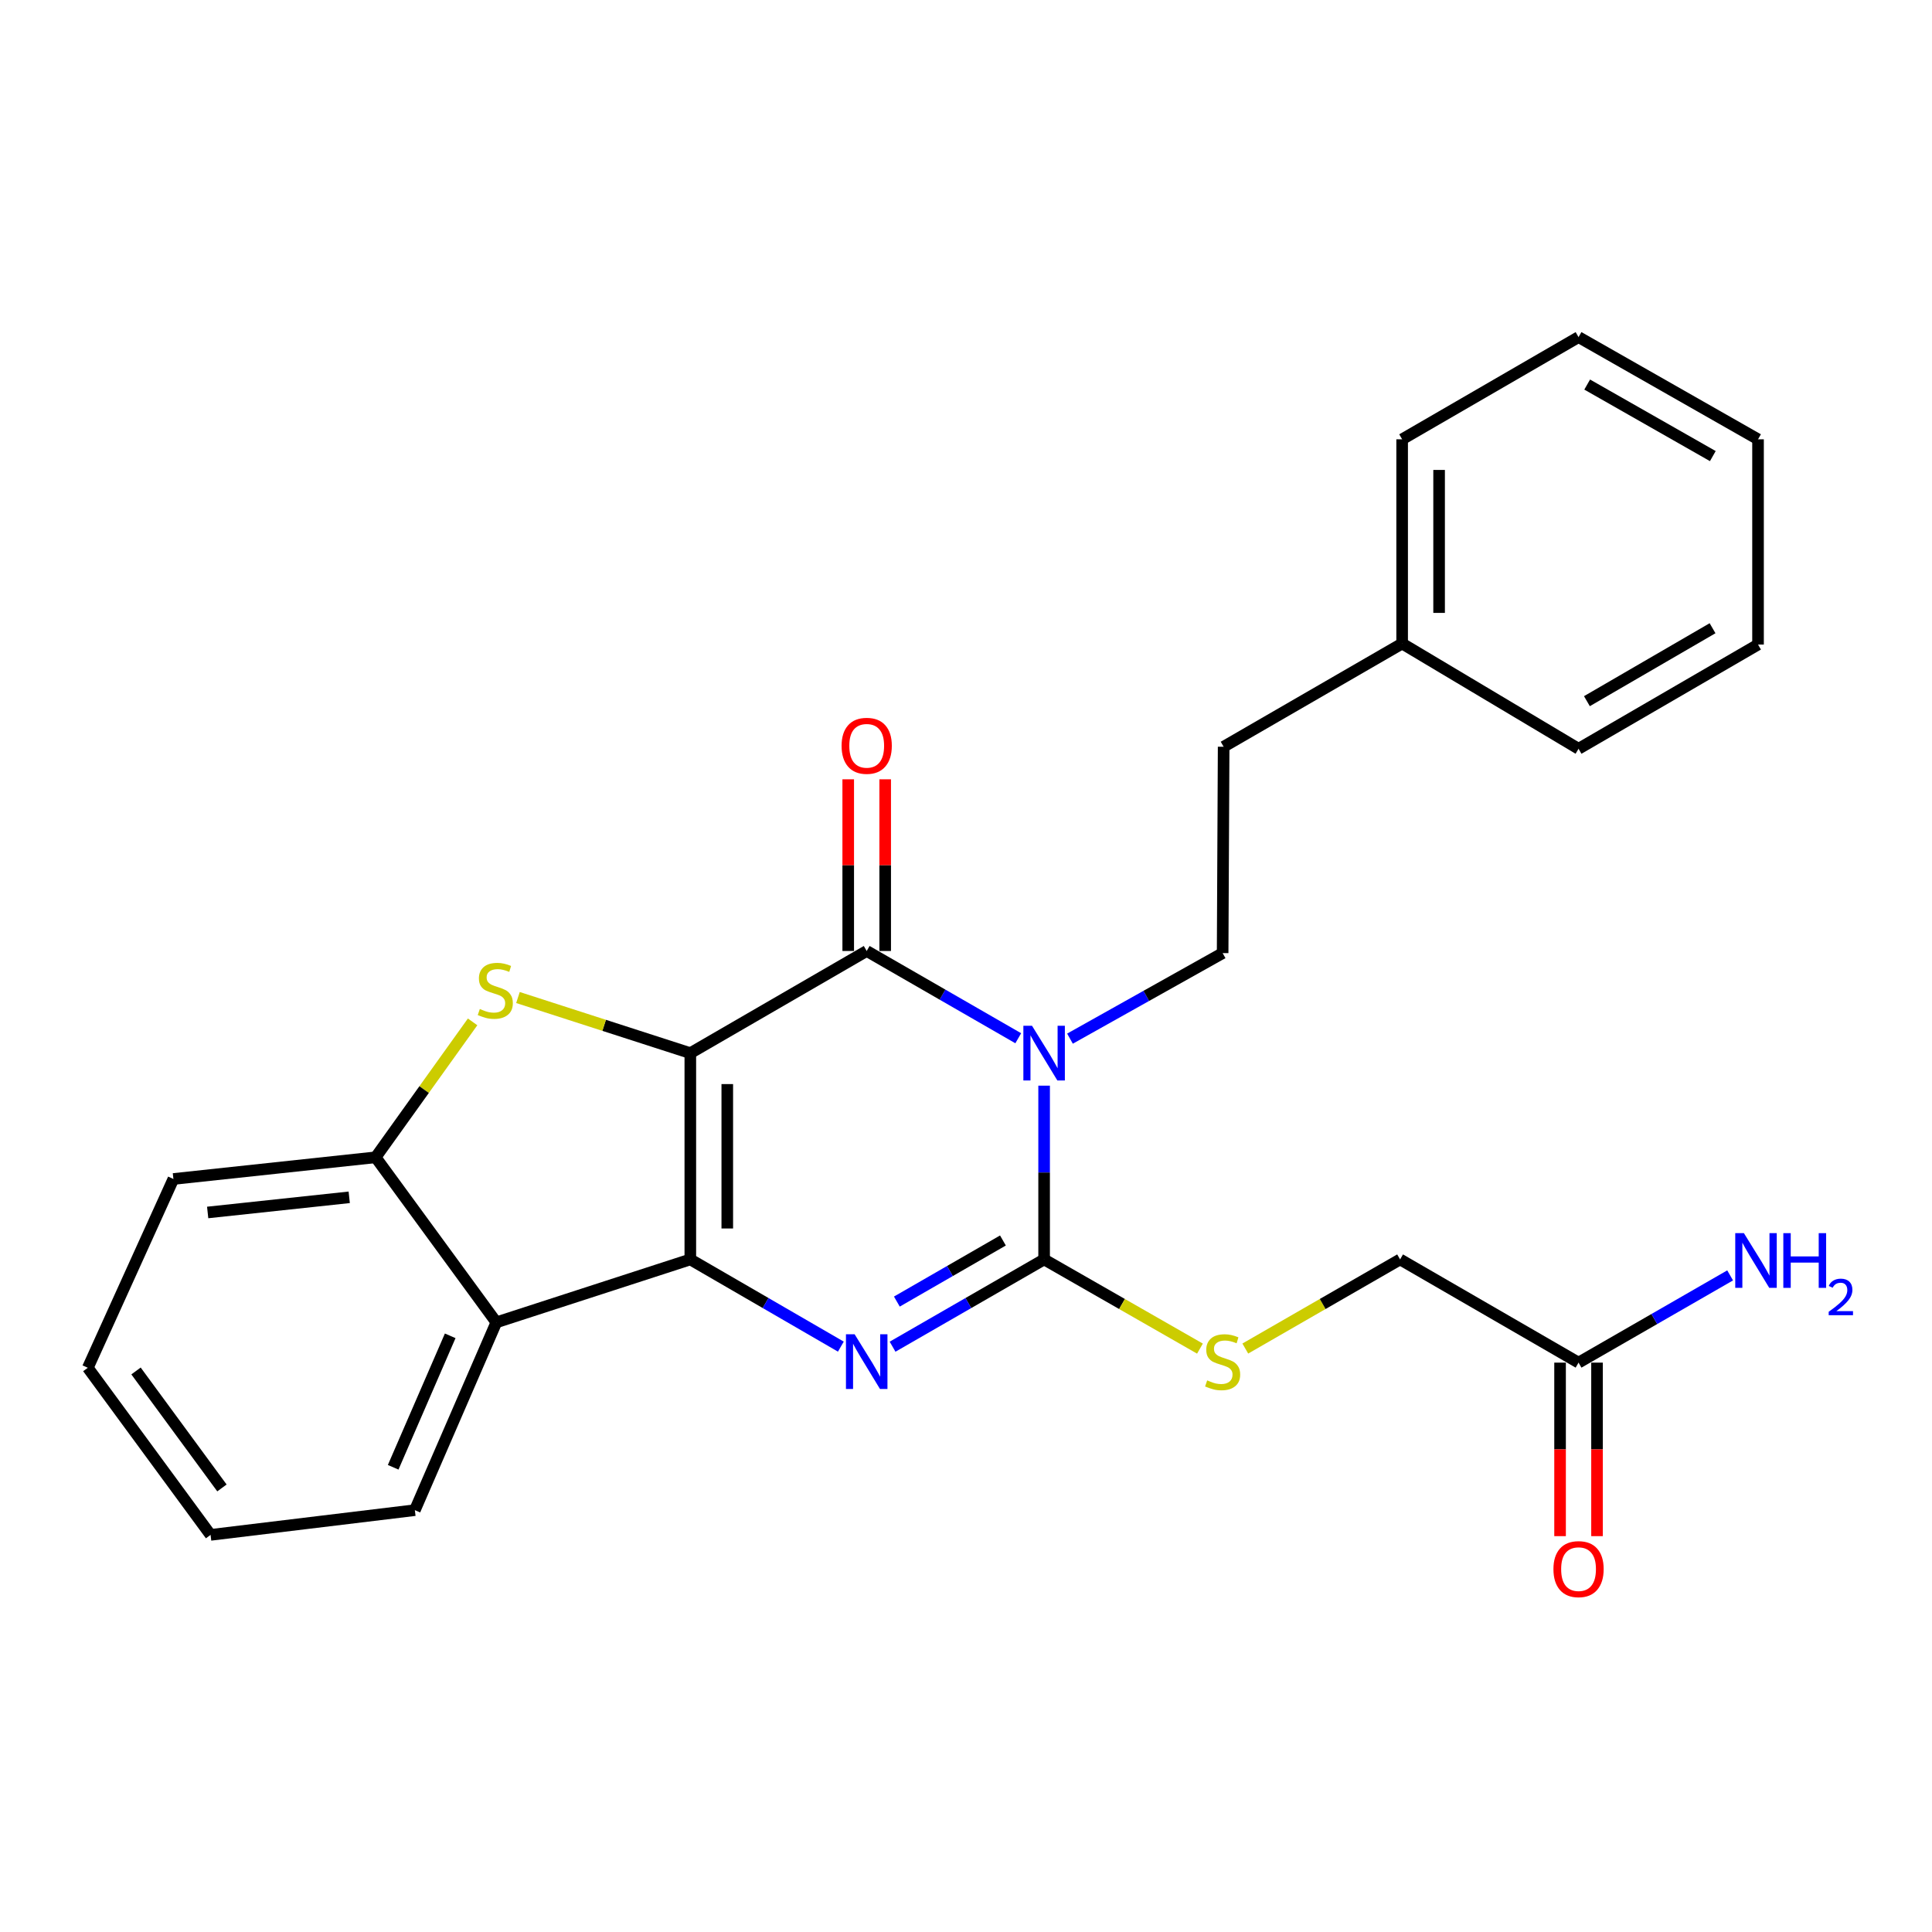 <?xml version='1.0' encoding='iso-8859-1'?>
<svg version='1.1' baseProfile='full'
              xmlns='http://www.w3.org/2000/svg'
                      xmlns:rdkit='http://www.rdkit.org/xml'
                      xmlns:xlink='http://www.w3.org/1999/xlink'
                  xml:space='preserve'
width='1000px' height='1000px' viewBox='0 0 1000 1000'>
<!-- END OF HEADER -->
<rect style='opacity:1.0;fill:#FFFFFF;stroke:none' width='1000' height='1000' x='0' y='0'> </rect>
<path class='bond-0' d='M 357.308,545.104 L 357.308,651.876' style='fill:none;fill-rule:evenodd;stroke:#000000;stroke-width:6px;stroke-linecap:butt;stroke-linejoin:miter;stroke-opacity:1' />
<path class='bond-0' d='M 376.439,561.12 L 376.439,635.86' style='fill:none;fill-rule:evenodd;stroke:#000000;stroke-width:6px;stroke-linecap:butt;stroke-linejoin:miter;stroke-opacity:1' />
<path class='bond-2' d='M 357.308,545.104 L 448.605,492.229' style='fill:none;fill-rule:evenodd;stroke:#000000;stroke-width:6px;stroke-linecap:butt;stroke-linejoin:miter;stroke-opacity:1' />
<path class='bond-5' d='M 357.308,545.104 L 312.701,530.709' style='fill:none;fill-rule:evenodd;stroke:#000000;stroke-width:6px;stroke-linecap:butt;stroke-linejoin:miter;stroke-opacity:1' />
<path class='bond-5' d='M 312.701,530.709 L 268.093,516.315' style='fill:none;fill-rule:evenodd;stroke:#CCCC00;stroke-width:6px;stroke-linecap:butt;stroke-linejoin:miter;stroke-opacity:1' />
<path class='bond-4' d='M 357.308,651.876 L 396.268,674.444' style='fill:none;fill-rule:evenodd;stroke:#000000;stroke-width:6px;stroke-linecap:butt;stroke-linejoin:miter;stroke-opacity:1' />
<path class='bond-4' d='M 396.268,674.444 L 435.227,697.012' style='fill:none;fill-rule:evenodd;stroke:#0000FF;stroke-width:6px;stroke-linecap:butt;stroke-linejoin:miter;stroke-opacity:1' />
<path class='bond-6' d='M 357.308,651.876 L 256.903,684.451' style='fill:none;fill-rule:evenodd;stroke:#000000;stroke-width:6px;stroke-linecap:butt;stroke-linejoin:miter;stroke-opacity:1' />
<path class='bond-1' d='M 527.044,537.395 L 487.824,514.812' style='fill:none;fill-rule:evenodd;stroke:#0000FF;stroke-width:6px;stroke-linecap:butt;stroke-linejoin:miter;stroke-opacity:1' />
<path class='bond-1' d='M 487.824,514.812 L 448.605,492.229' style='fill:none;fill-rule:evenodd;stroke:#000000;stroke-width:6px;stroke-linecap:butt;stroke-linejoin:miter;stroke-opacity:1' />
<path class='bond-3' d='M 540.433,561.934 L 540.433,606.905' style='fill:none;fill-rule:evenodd;stroke:#0000FF;stroke-width:6px;stroke-linecap:butt;stroke-linejoin:miter;stroke-opacity:1' />
<path class='bond-3' d='M 540.433,606.905 L 540.433,651.876' style='fill:none;fill-rule:evenodd;stroke:#000000;stroke-width:6px;stroke-linecap:butt;stroke-linejoin:miter;stroke-opacity:1' />
<path class='bond-8' d='M 553.821,537.602 L 593.328,515.463' style='fill:none;fill-rule:evenodd;stroke:#0000FF;stroke-width:6px;stroke-linecap:butt;stroke-linejoin:miter;stroke-opacity:1' />
<path class='bond-8' d='M 593.328,515.463 L 632.834,493.324' style='fill:none;fill-rule:evenodd;stroke:#000000;stroke-width:6px;stroke-linecap:butt;stroke-linejoin:miter;stroke-opacity:1' />
<path class='bond-10' d='M 458.17,492.229 L 458.17,447.796' style='fill:none;fill-rule:evenodd;stroke:#000000;stroke-width:6px;stroke-linecap:butt;stroke-linejoin:miter;stroke-opacity:1' />
<path class='bond-10' d='M 458.17,447.796 L 458.17,403.364' style='fill:none;fill-rule:evenodd;stroke:#FF0000;stroke-width:6px;stroke-linecap:butt;stroke-linejoin:miter;stroke-opacity:1' />
<path class='bond-10' d='M 439.039,492.229 L 439.039,447.796' style='fill:none;fill-rule:evenodd;stroke:#000000;stroke-width:6px;stroke-linecap:butt;stroke-linejoin:miter;stroke-opacity:1' />
<path class='bond-10' d='M 439.039,447.796 L 439.039,403.364' style='fill:none;fill-rule:evenodd;stroke:#FF0000;stroke-width:6px;stroke-linecap:butt;stroke-linejoin:miter;stroke-opacity:1' />
<path class='bond-9' d='M 540.433,651.876 L 580.763,674.958' style='fill:none;fill-rule:evenodd;stroke:#000000;stroke-width:6px;stroke-linecap:butt;stroke-linejoin:miter;stroke-opacity:1' />
<path class='bond-9' d='M 580.763,674.958 L 621.093,698.041' style='fill:none;fill-rule:evenodd;stroke:#CCCC00;stroke-width:6px;stroke-linecap:butt;stroke-linejoin:miter;stroke-opacity:1' />
<path class='bond-27' d='M 540.433,651.876 L 501.213,674.463' style='fill:none;fill-rule:evenodd;stroke:#000000;stroke-width:6px;stroke-linecap:butt;stroke-linejoin:miter;stroke-opacity:1' />
<path class='bond-27' d='M 501.213,674.463 L 461.994,697.05' style='fill:none;fill-rule:evenodd;stroke:#0000FF;stroke-width:6px;stroke-linecap:butt;stroke-linejoin:miter;stroke-opacity:1' />
<path class='bond-27' d='M 519.119,642.074 L 491.666,657.885' style='fill:none;fill-rule:evenodd;stroke:#000000;stroke-width:6px;stroke-linecap:butt;stroke-linejoin:miter;stroke-opacity:1' />
<path class='bond-27' d='M 491.666,657.885 L 464.212,673.696' style='fill:none;fill-rule:evenodd;stroke:#0000FF;stroke-width:6px;stroke-linecap:butt;stroke-linejoin:miter;stroke-opacity:1' />
<path class='bond-7' d='M 244.622,528.922 L 219.521,563.971' style='fill:none;fill-rule:evenodd;stroke:#CCCC00;stroke-width:6px;stroke-linecap:butt;stroke-linejoin:miter;stroke-opacity:1' />
<path class='bond-7' d='M 219.521,563.971 L 194.42,599.021' style='fill:none;fill-rule:evenodd;stroke:#000000;stroke-width:6px;stroke-linecap:butt;stroke-linejoin:miter;stroke-opacity:1' />
<path class='bond-16' d='M 256.903,684.451 L 214.73,781.657' style='fill:none;fill-rule:evenodd;stroke:#000000;stroke-width:6px;stroke-linecap:butt;stroke-linejoin:miter;stroke-opacity:1' />
<path class='bond-16' d='M 233.027,691.418 L 203.506,759.462' style='fill:none;fill-rule:evenodd;stroke:#000000;stroke-width:6px;stroke-linecap:butt;stroke-linejoin:miter;stroke-opacity:1' />
<path class='bond-26' d='M 256.903,684.451 L 194.42,599.021' style='fill:none;fill-rule:evenodd;stroke:#000000;stroke-width:6px;stroke-linecap:butt;stroke-linejoin:miter;stroke-opacity:1' />
<path class='bond-18' d='M 194.42,599.021 L 89.753,610.234' style='fill:none;fill-rule:evenodd;stroke:#000000;stroke-width:6px;stroke-linecap:butt;stroke-linejoin:miter;stroke-opacity:1' />
<path class='bond-18' d='M 180.758,619.725 L 107.491,627.574' style='fill:none;fill-rule:evenodd;stroke:#000000;stroke-width:6px;stroke-linecap:butt;stroke-linejoin:miter;stroke-opacity:1' />
<path class='bond-15' d='M 632.834,493.324 L 633.355,386.51' style='fill:none;fill-rule:evenodd;stroke:#000000;stroke-width:6px;stroke-linecap:butt;stroke-linejoin:miter;stroke-opacity:1' />
<path class='bond-13' d='M 644.564,698.008 L 684.624,674.942' style='fill:none;fill-rule:evenodd;stroke:#CCCC00;stroke-width:6px;stroke-linecap:butt;stroke-linejoin:miter;stroke-opacity:1' />
<path class='bond-13' d='M 684.624,674.942 L 724.684,651.876' style='fill:none;fill-rule:evenodd;stroke:#000000;stroke-width:6px;stroke-linecap:butt;stroke-linejoin:miter;stroke-opacity:1' />
<path class='bond-11' d='M 817.054,705.293 L 724.684,651.876' style='fill:none;fill-rule:evenodd;stroke:#000000;stroke-width:6px;stroke-linecap:butt;stroke-linejoin:miter;stroke-opacity:1' />
<path class='bond-12' d='M 807.488,705.293 L 807.488,750.2' style='fill:none;fill-rule:evenodd;stroke:#000000;stroke-width:6px;stroke-linecap:butt;stroke-linejoin:miter;stroke-opacity:1' />
<path class='bond-12' d='M 807.488,750.2 L 807.488,795.106' style='fill:none;fill-rule:evenodd;stroke:#FF0000;stroke-width:6px;stroke-linecap:butt;stroke-linejoin:miter;stroke-opacity:1' />
<path class='bond-12' d='M 826.619,705.293 L 826.619,750.2' style='fill:none;fill-rule:evenodd;stroke:#000000;stroke-width:6px;stroke-linecap:butt;stroke-linejoin:miter;stroke-opacity:1' />
<path class='bond-12' d='M 826.619,750.2 L 826.619,795.106' style='fill:none;fill-rule:evenodd;stroke:#FF0000;stroke-width:6px;stroke-linecap:butt;stroke-linejoin:miter;stroke-opacity:1' />
<path class='bond-14' d='M 817.054,705.293 L 856.284,682.718' style='fill:none;fill-rule:evenodd;stroke:#000000;stroke-width:6px;stroke-linecap:butt;stroke-linejoin:miter;stroke-opacity:1' />
<path class='bond-14' d='M 856.284,682.718 L 895.514,660.144' style='fill:none;fill-rule:evenodd;stroke:#0000FF;stroke-width:6px;stroke-linecap:butt;stroke-linejoin:miter;stroke-opacity:1' />
<path class='bond-17' d='M 633.355,386.51 L 725.746,333.092' style='fill:none;fill-rule:evenodd;stroke:#000000;stroke-width:6px;stroke-linecap:butt;stroke-linejoin:miter;stroke-opacity:1' />
<path class='bond-21' d='M 214.73,781.657 L 108.99,794.453' style='fill:none;fill-rule:evenodd;stroke:#000000;stroke-width:6px;stroke-linecap:butt;stroke-linejoin:miter;stroke-opacity:1' />
<path class='bond-19' d='M 725.746,333.092 L 725.746,227.384' style='fill:none;fill-rule:evenodd;stroke:#000000;stroke-width:6px;stroke-linecap:butt;stroke-linejoin:miter;stroke-opacity:1' />
<path class='bond-19' d='M 744.877,317.236 L 744.877,243.24' style='fill:none;fill-rule:evenodd;stroke:#000000;stroke-width:6px;stroke-linecap:butt;stroke-linejoin:miter;stroke-opacity:1' />
<path class='bond-20' d='M 725.746,333.092 L 817.054,387.562' style='fill:none;fill-rule:evenodd;stroke:#000000;stroke-width:6px;stroke-linecap:butt;stroke-linejoin:miter;stroke-opacity:1' />
<path class='bond-22' d='M 89.753,610.234 L 45.455,707.961' style='fill:none;fill-rule:evenodd;stroke:#000000;stroke-width:6px;stroke-linecap:butt;stroke-linejoin:miter;stroke-opacity:1' />
<path class='bond-24' d='M 725.746,227.384 L 817.054,174.487' style='fill:none;fill-rule:evenodd;stroke:#000000;stroke-width:6px;stroke-linecap:butt;stroke-linejoin:miter;stroke-opacity:1' />
<path class='bond-23' d='M 817.054,387.562 L 909.955,333.624' style='fill:none;fill-rule:evenodd;stroke:#000000;stroke-width:6px;stroke-linecap:butt;stroke-linejoin:miter;stroke-opacity:1' />
<path class='bond-23' d='M 821.383,362.927 L 886.414,325.17' style='fill:none;fill-rule:evenodd;stroke:#000000;stroke-width:6px;stroke-linecap:butt;stroke-linejoin:miter;stroke-opacity:1' />
<path class='bond-28' d='M 108.99,794.453 L 45.455,707.961' style='fill:none;fill-rule:evenodd;stroke:#000000;stroke-width:6px;stroke-linecap:butt;stroke-linejoin:miter;stroke-opacity:1' />
<path class='bond-28' d='M 114.878,770.154 L 70.403,709.609' style='fill:none;fill-rule:evenodd;stroke:#000000;stroke-width:6px;stroke-linecap:butt;stroke-linejoin:miter;stroke-opacity:1' />
<path class='bond-25' d='M 909.955,333.624 L 909.955,227.384' style='fill:none;fill-rule:evenodd;stroke:#000000;stroke-width:6px;stroke-linecap:butt;stroke-linejoin:miter;stroke-opacity:1' />
<path class='bond-29' d='M 817.054,174.487 L 909.955,227.384' style='fill:none;fill-rule:evenodd;stroke:#000000;stroke-width:6px;stroke-linecap:butt;stroke-linejoin:miter;stroke-opacity:1' />
<path class='bond-29' d='M 821.523,199.047 L 886.554,236.074' style='fill:none;fill-rule:evenodd;stroke:#000000;stroke-width:6px;stroke-linecap:butt;stroke-linejoin:miter;stroke-opacity:1' />
<path  class='atom-2' d='M 534.173 530.944
L 543.453 545.944
Q 544.373 547.424, 545.853 550.104
Q 547.333 552.784, 547.413 552.944
L 547.413 530.944
L 551.173 530.944
L 551.173 559.264
L 547.293 559.264
L 537.333 542.864
Q 536.173 540.944, 534.933 538.744
Q 533.733 536.544, 533.373 535.864
L 533.373 559.264
L 529.693 559.264
L 529.693 530.944
L 534.173 530.944
' fill='#0000FF'/>
<path  class='atom-5' d='M 442.345 690.602
L 451.625 705.602
Q 452.545 707.082, 454.025 709.762
Q 455.505 712.442, 455.585 712.602
L 455.585 690.602
L 459.345 690.602
L 459.345 718.922
L 455.465 718.922
L 445.505 702.522
Q 444.345 700.602, 443.105 698.402
Q 441.905 696.202, 441.545 695.522
L 441.545 718.922
L 437.865 718.922
L 437.865 690.602
L 442.345 690.602
' fill='#0000FF'/>
<path  class='atom-6' d='M 248.361 522.249
Q 248.681 522.369, 250.001 522.929
Q 251.321 523.489, 252.761 523.849
Q 254.241 524.169, 255.681 524.169
Q 258.361 524.169, 259.921 522.889
Q 261.481 521.569, 261.481 519.289
Q 261.481 517.729, 260.681 516.769
Q 259.921 515.809, 258.721 515.289
Q 257.521 514.769, 255.521 514.169
Q 253.001 513.409, 251.481 512.689
Q 250.001 511.969, 248.921 510.449
Q 247.881 508.929, 247.881 506.369
Q 247.881 502.809, 250.281 500.609
Q 252.721 498.409, 257.521 498.409
Q 260.801 498.409, 264.521 499.969
L 263.601 503.049
Q 260.201 501.649, 257.641 501.649
Q 254.881 501.649, 253.361 502.809
Q 251.841 503.929, 251.881 505.889
Q 251.881 507.409, 252.641 508.329
Q 253.441 509.249, 254.561 509.769
Q 255.721 510.289, 257.641 510.889
Q 260.201 511.689, 261.721 512.489
Q 263.241 513.289, 264.321 514.929
Q 265.441 516.529, 265.441 519.289
Q 265.441 523.209, 262.801 525.329
Q 260.201 527.409, 255.841 527.409
Q 253.321 527.409, 251.401 526.849
Q 249.521 526.329, 247.281 525.409
L 248.361 522.249
' fill='#CCCC00'/>
<path  class='atom-10' d='M 624.834 714.482
Q 625.154 714.602, 626.474 715.162
Q 627.794 715.722, 629.234 716.082
Q 630.714 716.402, 632.154 716.402
Q 634.834 716.402, 636.394 715.122
Q 637.954 713.802, 637.954 711.522
Q 637.954 709.962, 637.154 709.002
Q 636.394 708.042, 635.194 707.522
Q 633.994 707.002, 631.994 706.402
Q 629.474 705.642, 627.954 704.922
Q 626.474 704.202, 625.394 702.682
Q 624.354 701.162, 624.354 698.602
Q 624.354 695.042, 626.754 692.842
Q 629.194 690.642, 633.994 690.642
Q 637.274 690.642, 640.994 692.202
L 640.074 695.282
Q 636.674 693.882, 634.114 693.882
Q 631.354 693.882, 629.834 695.042
Q 628.314 696.162, 628.354 698.122
Q 628.354 699.642, 629.114 700.562
Q 629.914 701.482, 631.034 702.002
Q 632.194 702.522, 634.114 703.122
Q 636.674 703.922, 638.194 704.722
Q 639.714 705.522, 640.794 707.162
Q 641.914 708.762, 641.914 711.522
Q 641.914 715.442, 639.274 717.562
Q 636.674 719.642, 632.314 719.642
Q 629.794 719.642, 627.874 719.082
Q 625.994 718.562, 623.754 717.642
L 624.834 714.482
' fill='#CCCC00'/>
<path  class='atom-11' d='M 435.605 386.027
Q 435.605 379.227, 438.965 375.427
Q 442.325 371.627, 448.605 371.627
Q 454.885 371.627, 458.245 375.427
Q 461.605 379.227, 461.605 386.027
Q 461.605 392.907, 458.205 396.827
Q 454.805 400.707, 448.605 400.707
Q 442.365 400.707, 438.965 396.827
Q 435.605 392.947, 435.605 386.027
M 448.605 397.507
Q 452.925 397.507, 455.245 394.627
Q 457.605 391.707, 457.605 386.027
Q 457.605 380.467, 455.245 377.667
Q 452.925 374.827, 448.605 374.827
Q 444.285 374.827, 441.925 377.627
Q 439.605 380.427, 439.605 386.027
Q 439.605 391.747, 441.925 394.627
Q 444.285 397.507, 448.605 397.507
' fill='#FF0000'/>
<path  class='atom-13' d='M 804.054 812.176
Q 804.054 805.376, 807.414 801.576
Q 810.774 797.776, 817.054 797.776
Q 823.334 797.776, 826.694 801.576
Q 830.054 805.376, 830.054 812.176
Q 830.054 819.056, 826.654 822.976
Q 823.254 826.856, 817.054 826.856
Q 810.814 826.856, 807.414 822.976
Q 804.054 819.096, 804.054 812.176
M 817.054 823.656
Q 821.374 823.656, 823.694 820.776
Q 826.054 817.856, 826.054 812.176
Q 826.054 806.616, 823.694 803.816
Q 821.374 800.976, 817.054 800.976
Q 812.734 800.976, 810.374 803.776
Q 808.054 806.576, 808.054 812.176
Q 808.054 817.896, 810.374 820.776
Q 812.734 823.656, 817.054 823.656
' fill='#FF0000'/>
<path  class='atom-15' d='M 902.643 638.279
L 911.923 653.279
Q 912.843 654.759, 914.323 657.439
Q 915.803 660.119, 915.883 660.279
L 915.883 638.279
L 919.643 638.279
L 919.643 666.599
L 915.763 666.599
L 905.803 650.199
Q 904.643 648.279, 903.403 646.079
Q 902.203 643.879, 901.843 643.199
L 901.843 666.599
L 898.163 666.599
L 898.163 638.279
L 902.643 638.279
' fill='#0000FF'/>
<path  class='atom-15' d='M 923.043 638.279
L 926.883 638.279
L 926.883 650.319
L 941.363 650.319
L 941.363 638.279
L 945.203 638.279
L 945.203 666.599
L 941.363 666.599
L 941.363 653.519
L 926.883 653.519
L 926.883 666.599
L 923.043 666.599
L 923.043 638.279
' fill='#0000FF'/>
<path  class='atom-15' d='M 946.576 665.605
Q 947.262 663.836, 948.899 662.86
Q 950.536 661.856, 952.806 661.856
Q 955.631 661.856, 957.215 663.388
Q 958.799 664.919, 958.799 667.638
Q 958.799 670.41, 956.74 672.997
Q 954.707 675.584, 950.483 678.647
L 959.116 678.647
L 959.116 680.759
L 946.523 680.759
L 946.523 678.99
Q 950.008 676.508, 952.067 674.66
Q 954.152 672.812, 955.156 671.149
Q 956.159 669.486, 956.159 667.77
Q 956.159 665.975, 955.261 664.972
Q 954.364 663.968, 952.806 663.968
Q 951.301 663.968, 950.298 664.576
Q 949.295 665.183, 948.582 666.529
L 946.576 665.605
' fill='#0000FF'/>
</svg>
